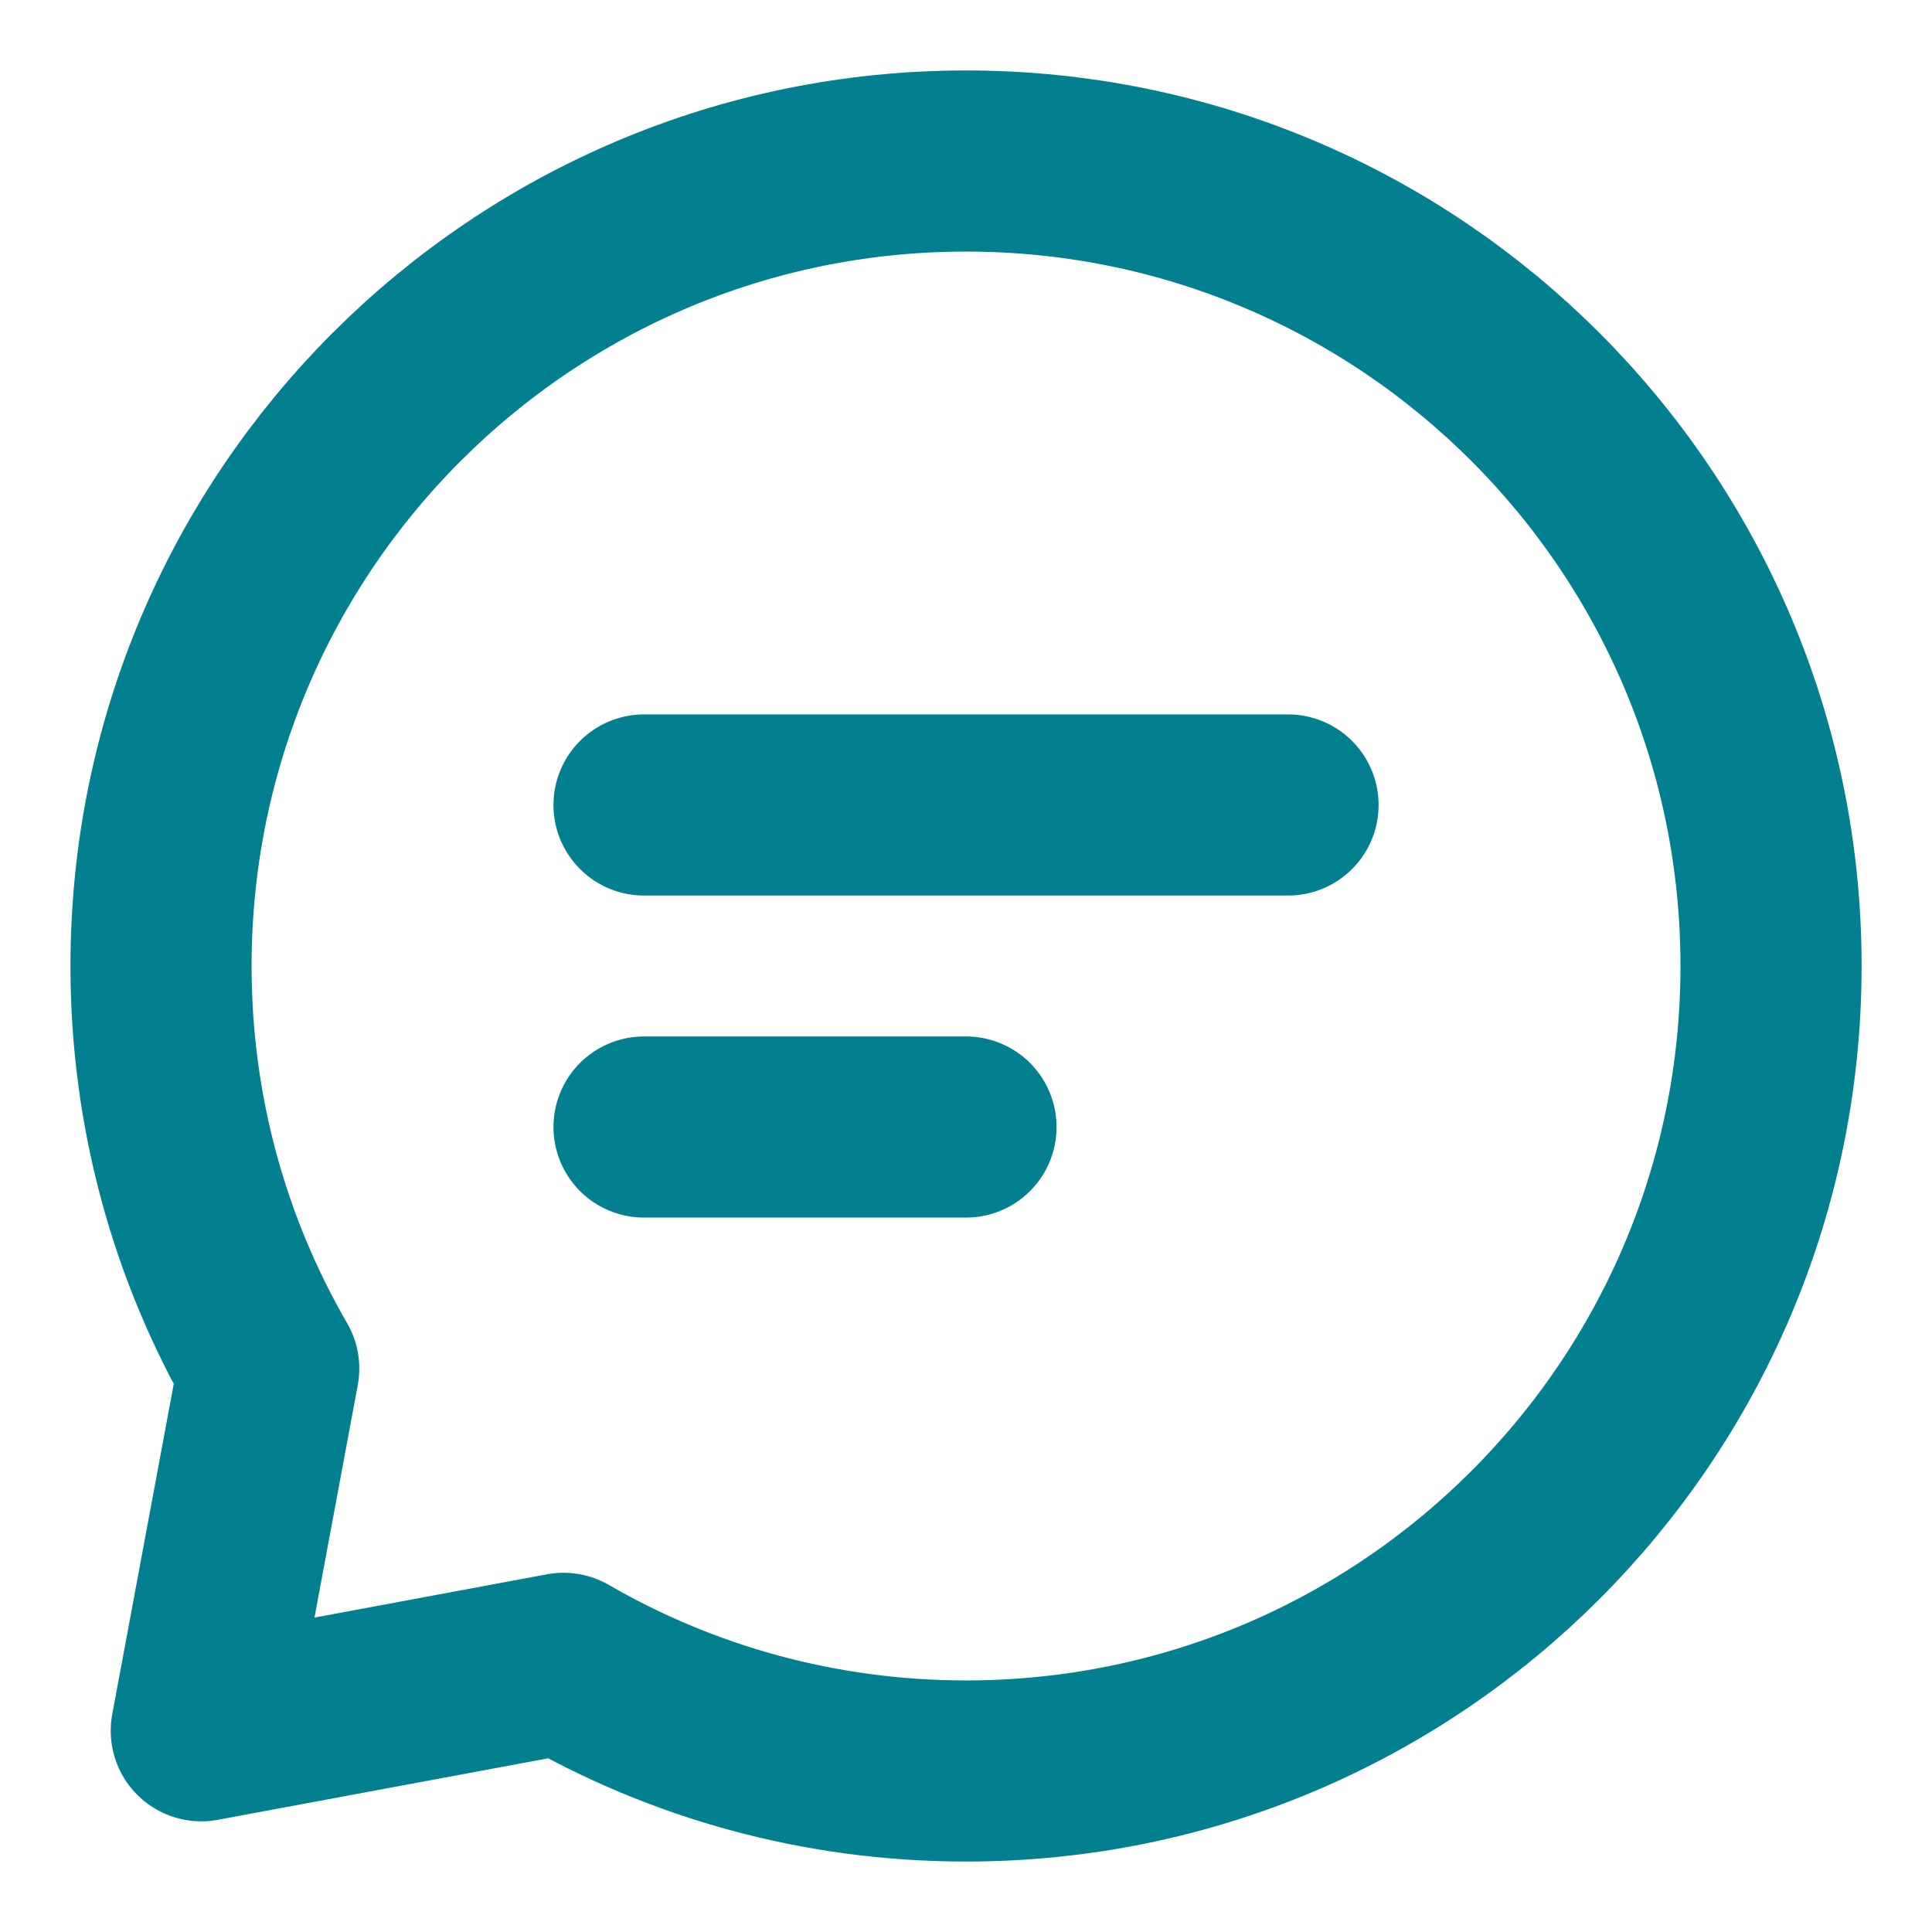 <svg width="32" height="32" viewBox="0 0 32 32" fill="none" xmlns="http://www.w3.org/2000/svg">
<path d="M10.667 13.333H16H21.334" stroke="#028090" stroke-width="3" stroke-linecap="round" stroke-linejoin="round"/>
<path d="M10.667 18.667H13.334H16" stroke="#028090" stroke-width="3" stroke-linecap="round" stroke-linejoin="round"/>
<path d="M16 29.333C23.364 29.333 29.334 23.364 29.334 16C29.334 8.636 23.364 2.667 16 2.667C8.637 2.667 2.667 8.636 2.667 16C2.667 18.429 3.316 20.706 4.451 22.667L3.334 28.667L9.334 27.55C11.295 28.684 13.572 29.333 16 29.333Z" stroke="#028090" stroke-width="3" stroke-linecap="round" stroke-linejoin="round"/>
</svg>

